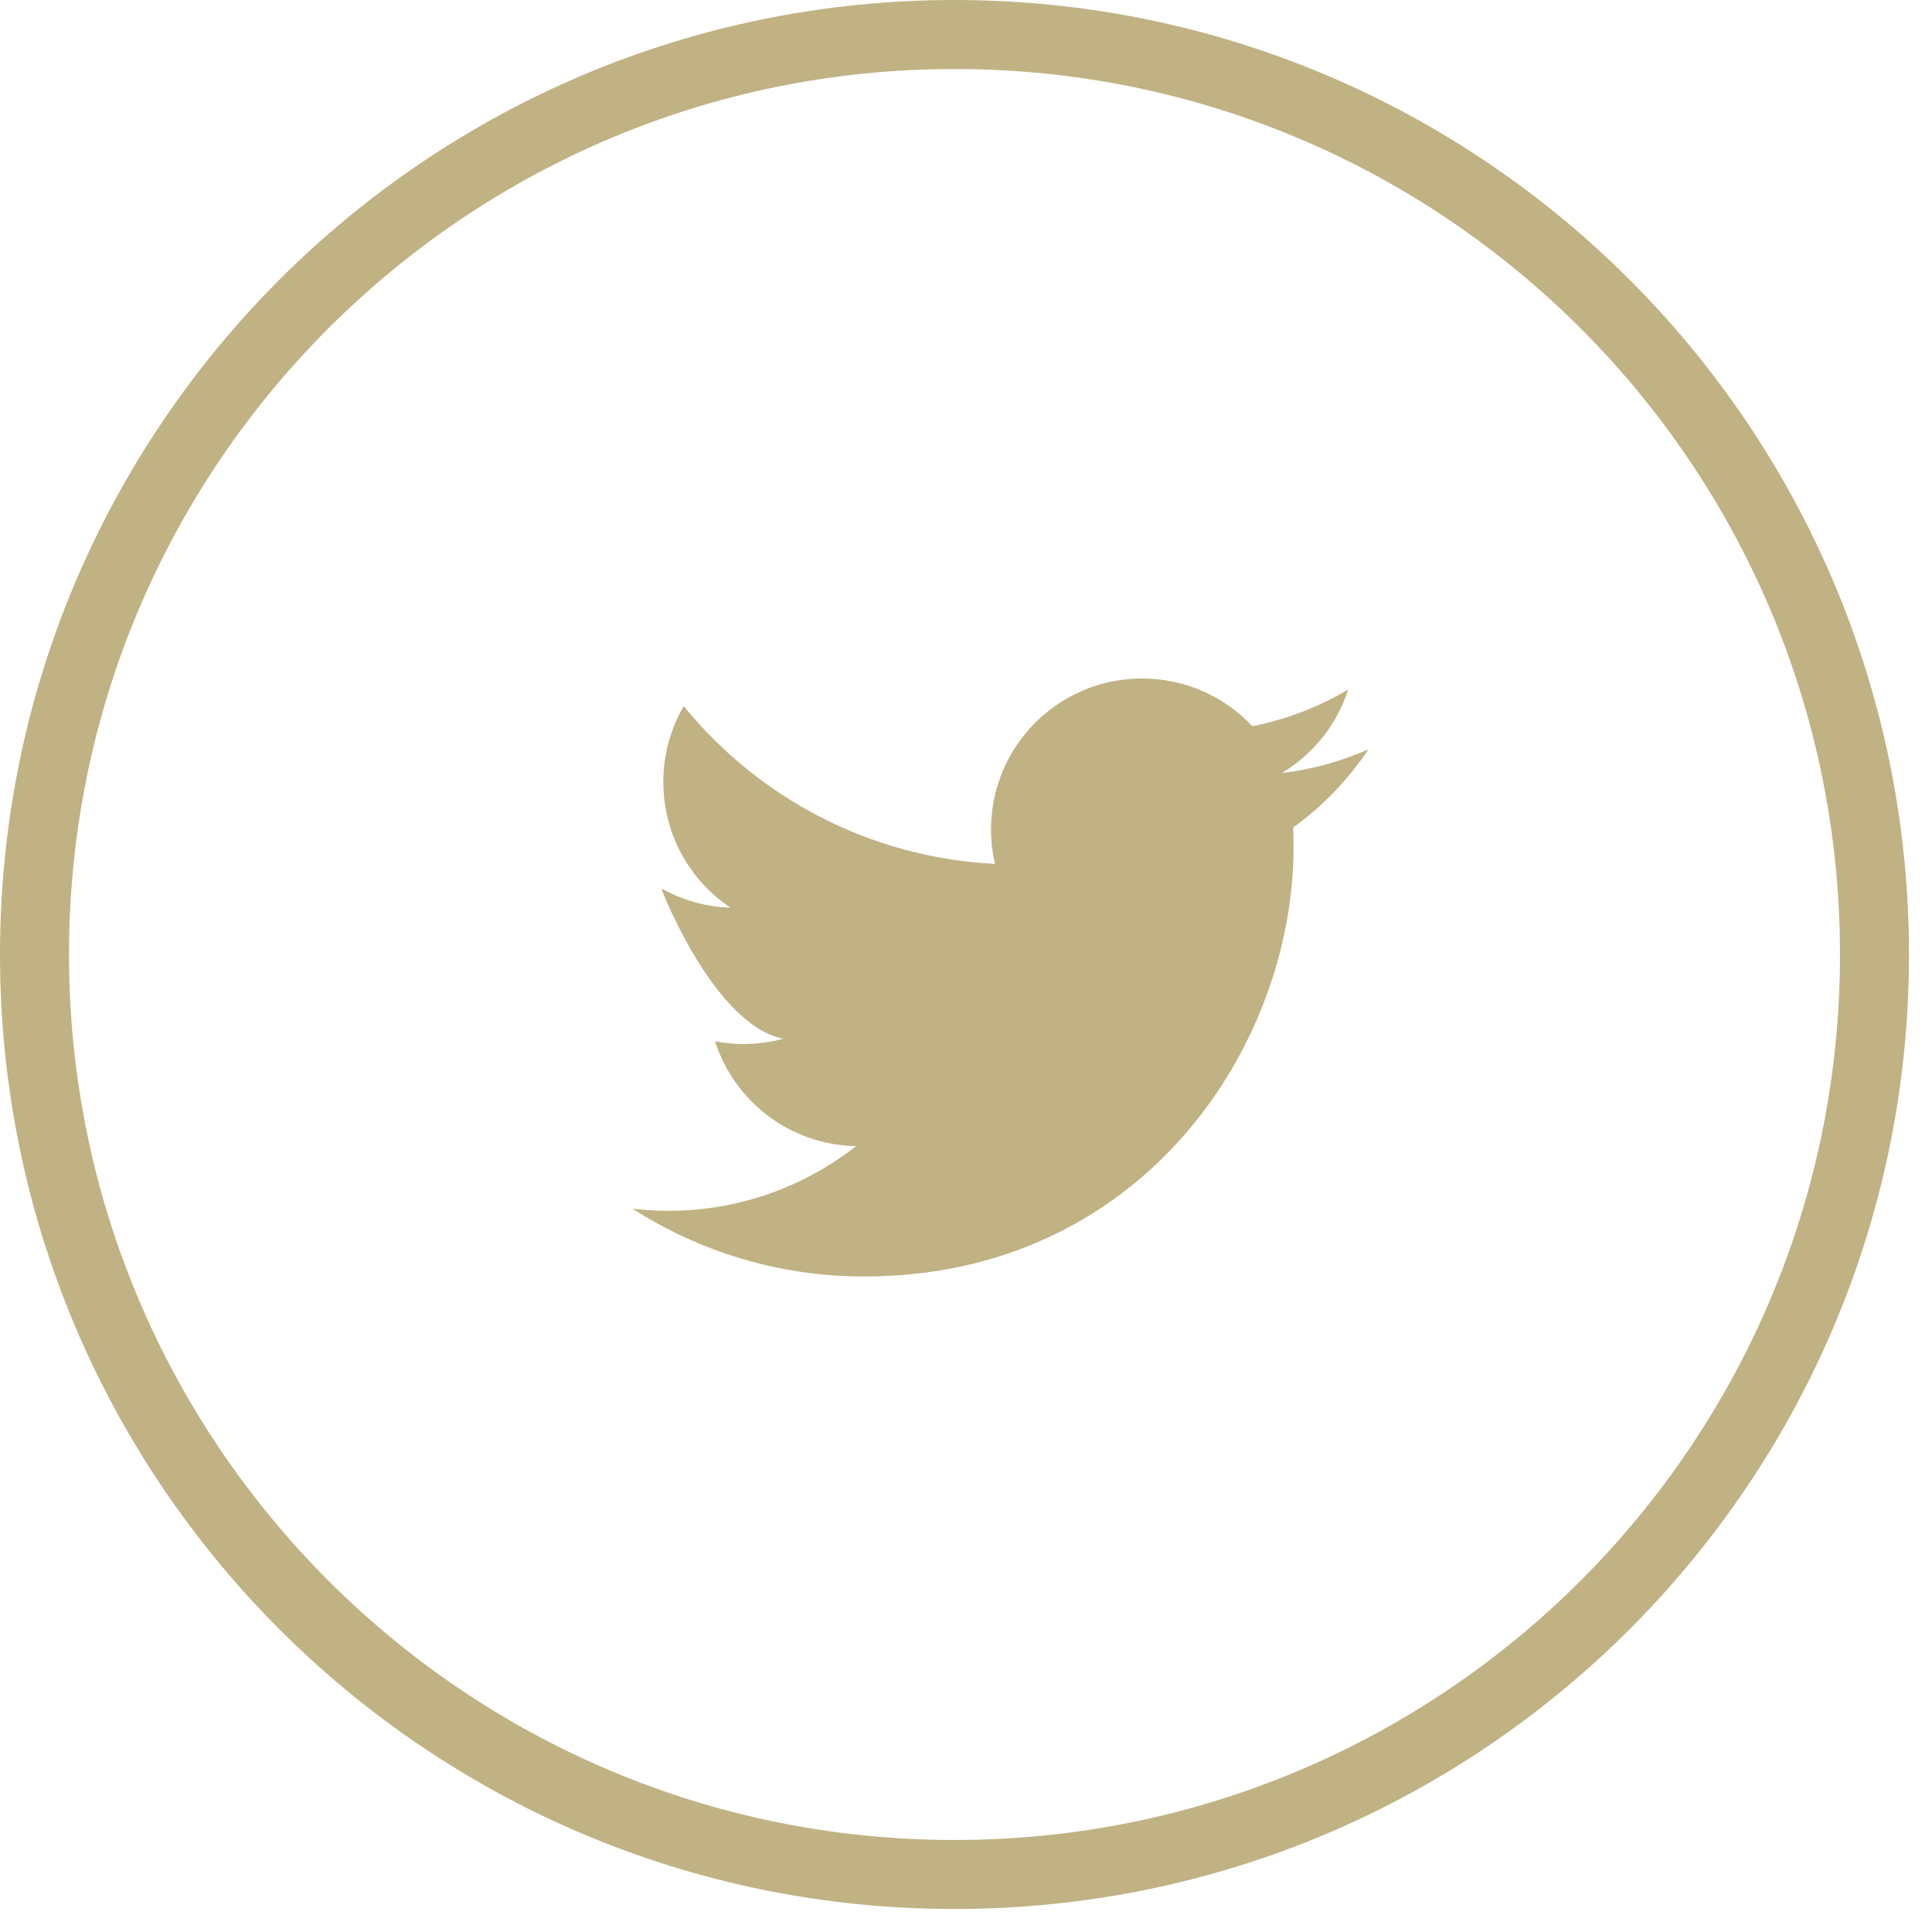 <?xml version="1.0" encoding="utf-8"?>
<svg width="42px" height="42px" viewBox="0 0 42 42" version="1.1" xmlns:xlink="http://www.w3.org/1999/xlink" xmlns="http://www.w3.org/2000/svg">
  <desc>Created with Lunacy</desc>
  <path d="M20 40C31.046 40 40 31.046 40 20C40 8.954 31.046 0 20 0C8.954 0 0 8.954 0 20C0 31.046 8.954 40 20 40Z" transform="translate(0.75 0.75)" id="Oval" fill="none" stroke="#C0B283" stroke-width="1.5" />
  <path d="M16 1.539C15.412 1.8 14.779 1.976 14.115 2.056C14.793 1.649 15.313 1.006 15.558 0.24C14.923 0.616 14.222 0.89 13.474 1.036C12.875 0.398 12.022 0 11.076 0C9.264 0 7.794 1.469 7.794 3.281C7.794 3.54 7.824 3.79 7.88 4.03C5.152 3.894 2.733 2.587 1.114 0.601C0.831 1.085 0.67 1.649 0.67 2.251C0.67 3.389 1.25 4.395 2.13 4.982C1.592 4.965 1.086 4.817 0.644 4.572C0.644 4.585 0.644 4.613 0.644 4.613C0.644 4.613 1.775 7.529 3.276 7.831C3.001 7.905 2.712 7.946 2.412 7.946C2.201 7.946 1.994 7.926 1.794 7.888C2.212 9.191 3.424 10.14 4.86 10.166C3.737 11.046 2.322 11.572 0.784 11.572C0.519 11.572 0.257 11.556 0 11.526C1.453 12.456 3.178 13 5.033 13C11.07 13 14.371 7.999 14.371 3.662C14.371 3.52 14.369 3.378 14.363 3.238C15.004 2.776 15.56 2.197 16 1.54L16 1.539" transform="translate(13.75 14.75)" id="Twitter-icon" fill="#C0B283" stroke="none" />
</svg>